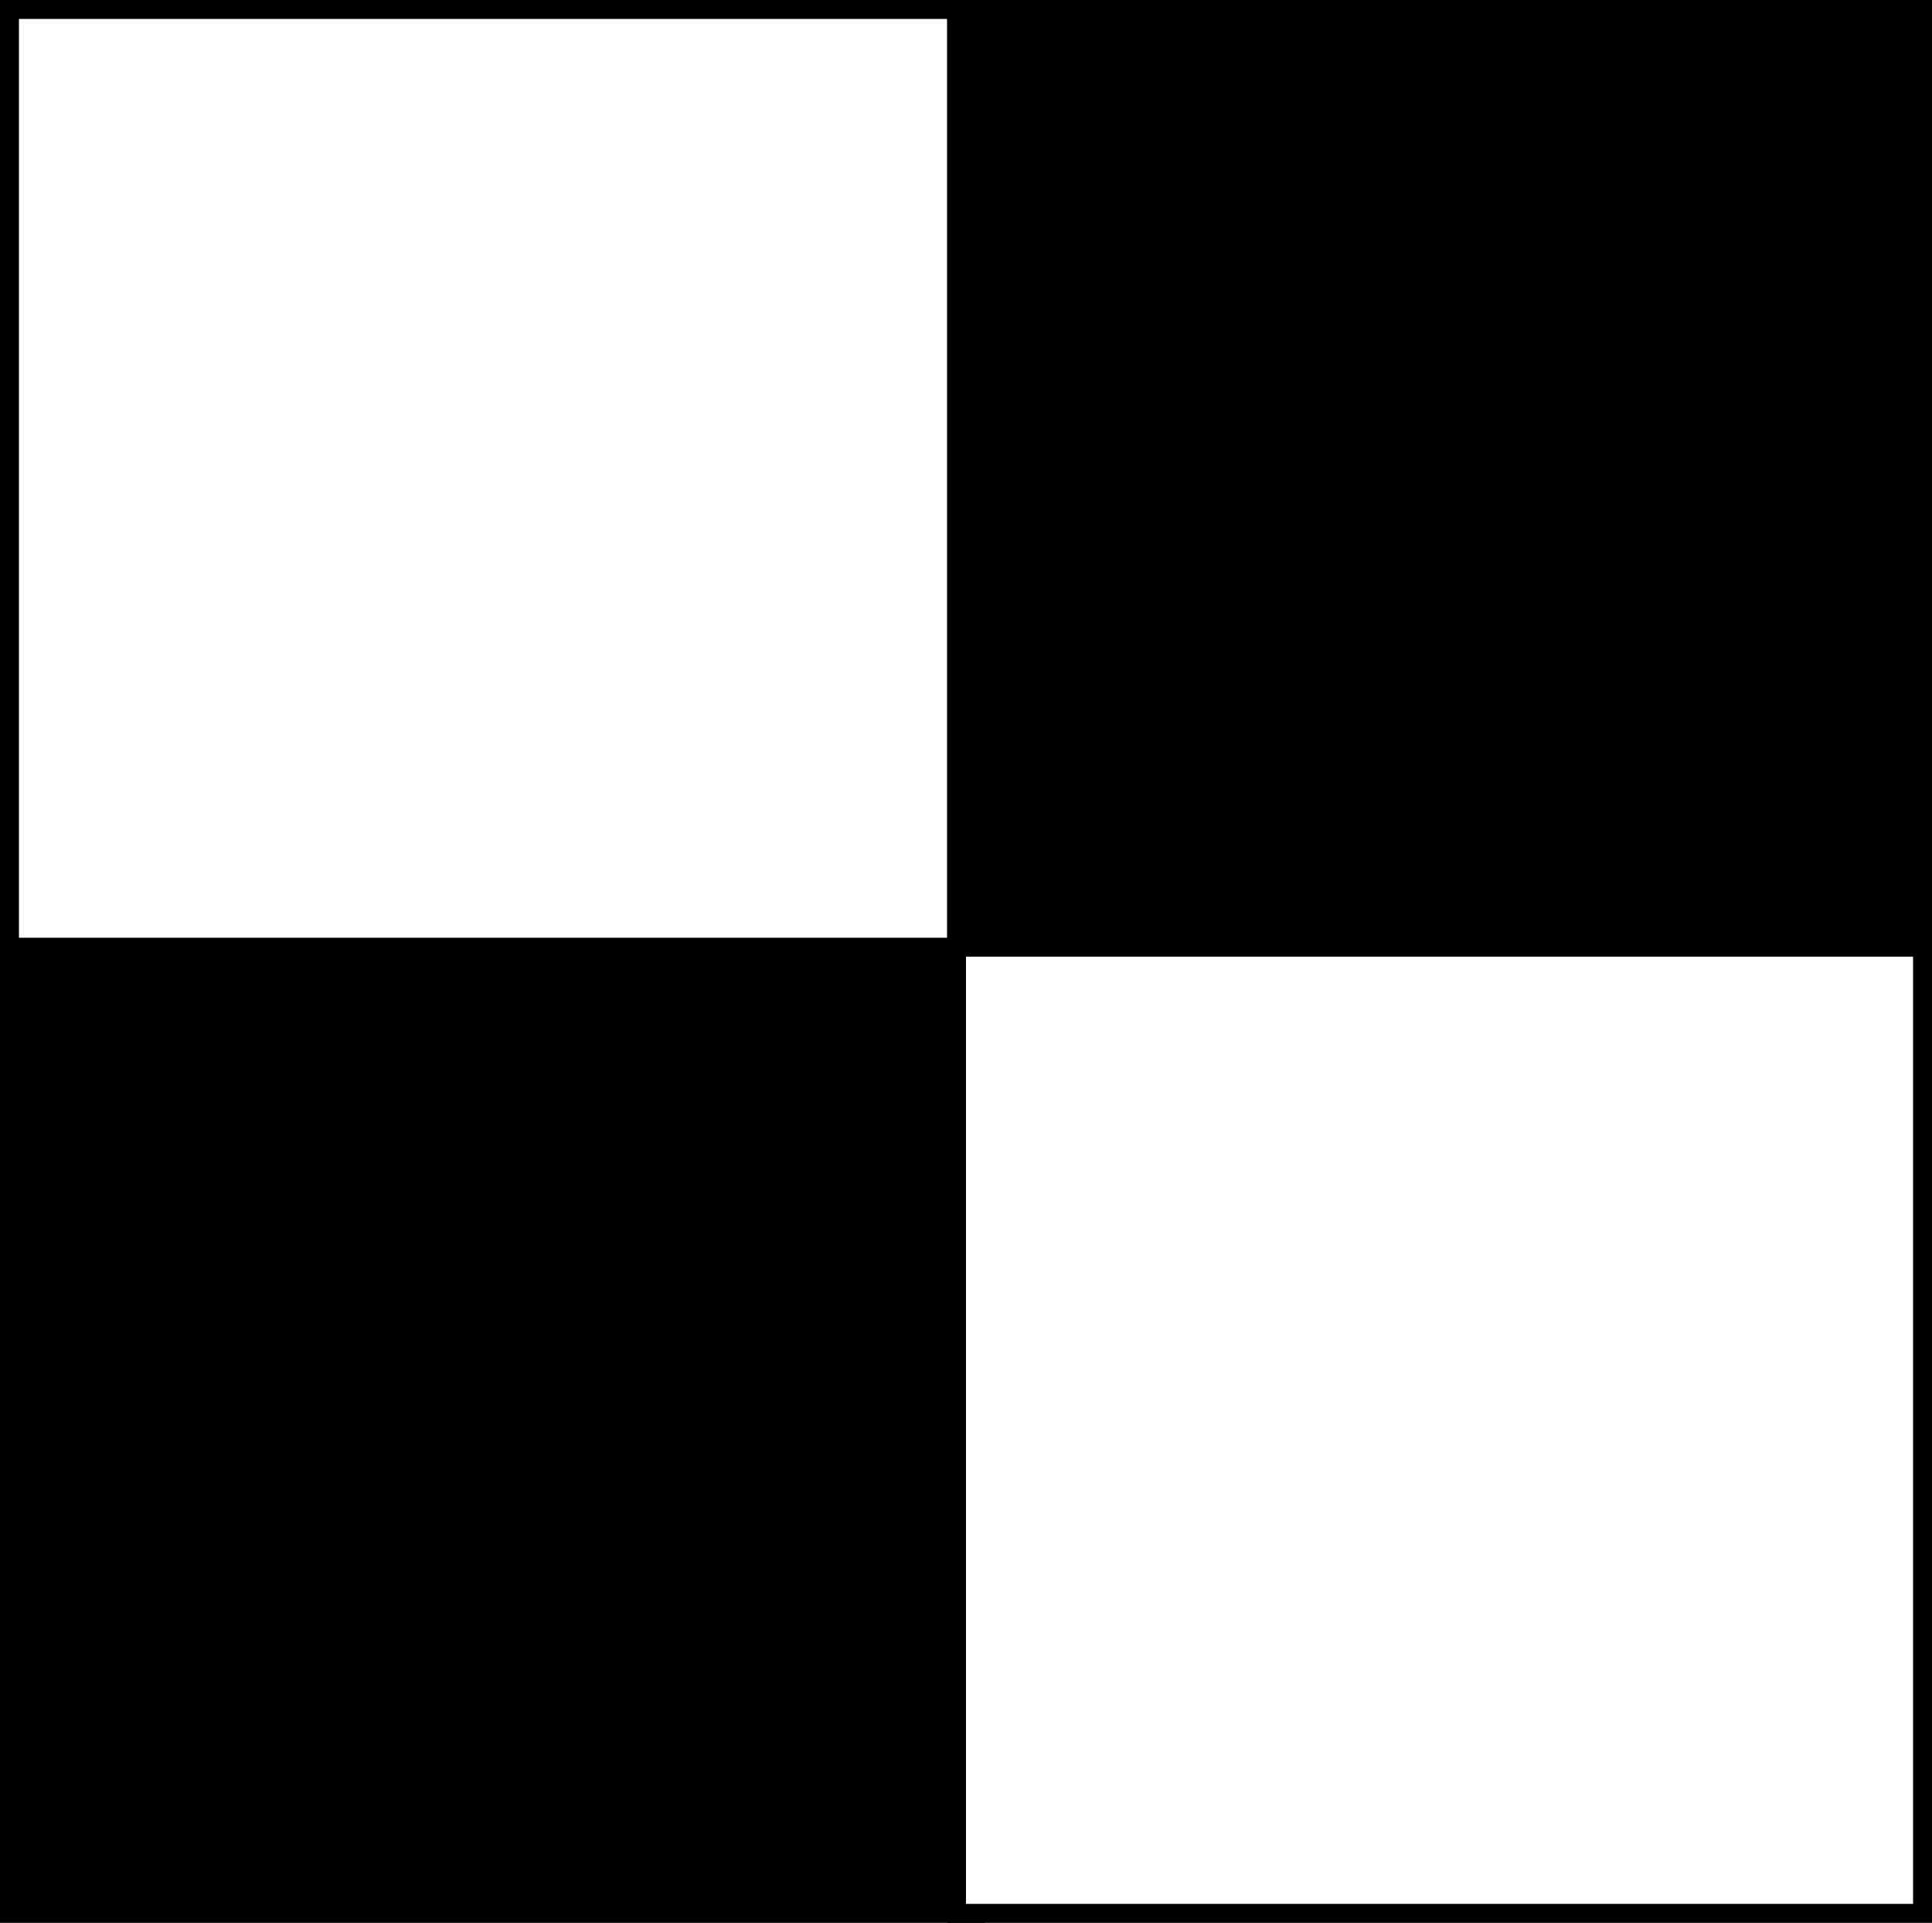<svg width="204" height="203" viewBox="0 0 204 203" fill="none" xmlns="http://www.w3.org/2000/svg">
<rect x="0" y="0" width="204" height="203" fill="#808080" stroke="none"/>
<rect x="1" y="1" width="102" height="102" fill="white" stroke="black" stroke-width="2"/>
<rect x="1" y="100" width="102" height="102" fill="black" stroke="black" stroke-width="2"/>
<rect x="101" y="1" width="102" height="102" fill="black" stroke="black" stroke-width="2"/>
<rect x="101" y="100" width="102" height="102" fill="white" stroke="black" stroke-width="2"/>
</svg>
